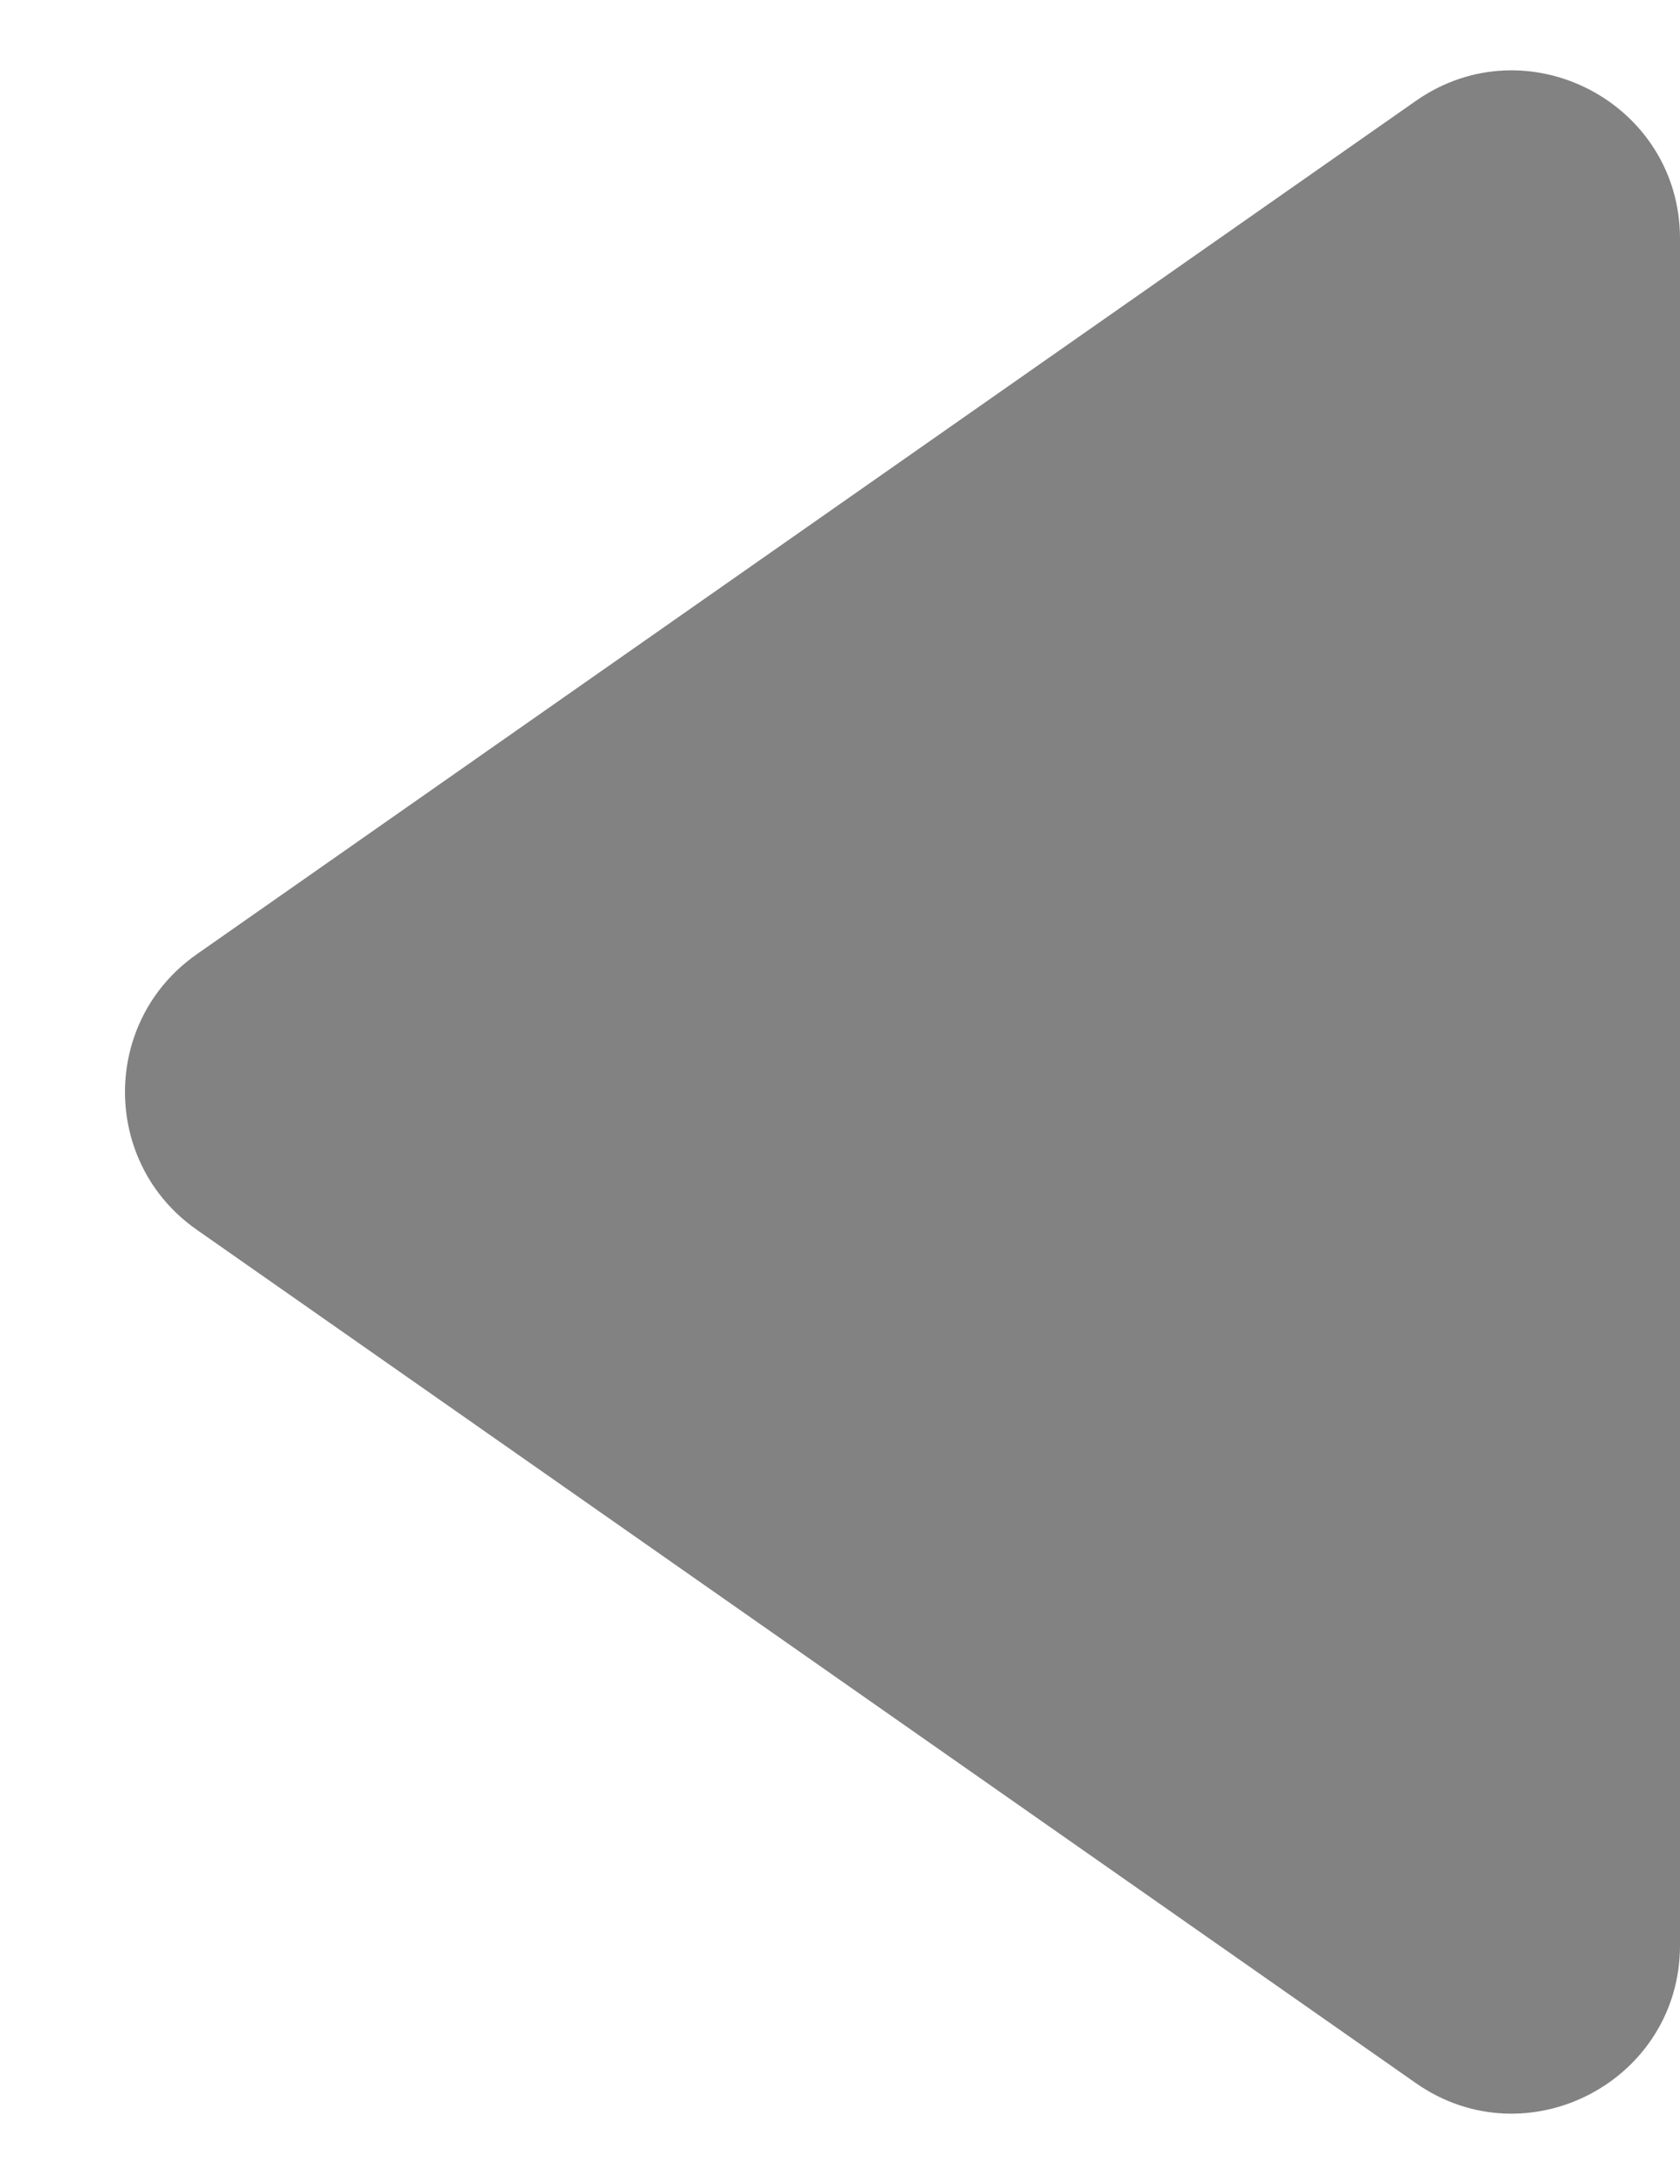 <?xml version="1.0" encoding="UTF-8"?> <svg xmlns="http://www.w3.org/2000/svg" width="10" height="13" viewBox="0 0 10 13" fill="none"> <path d="M1.17 7.319C0.602 6.921 0.602 6.079 1.17 5.681L8.427 0.601C9.089 0.137 10 0.612 10 1.421L10 11.579C10 12.388 9.089 12.863 8.427 12.399L1.17 7.319Z" fill="#828282"></path> </svg> 